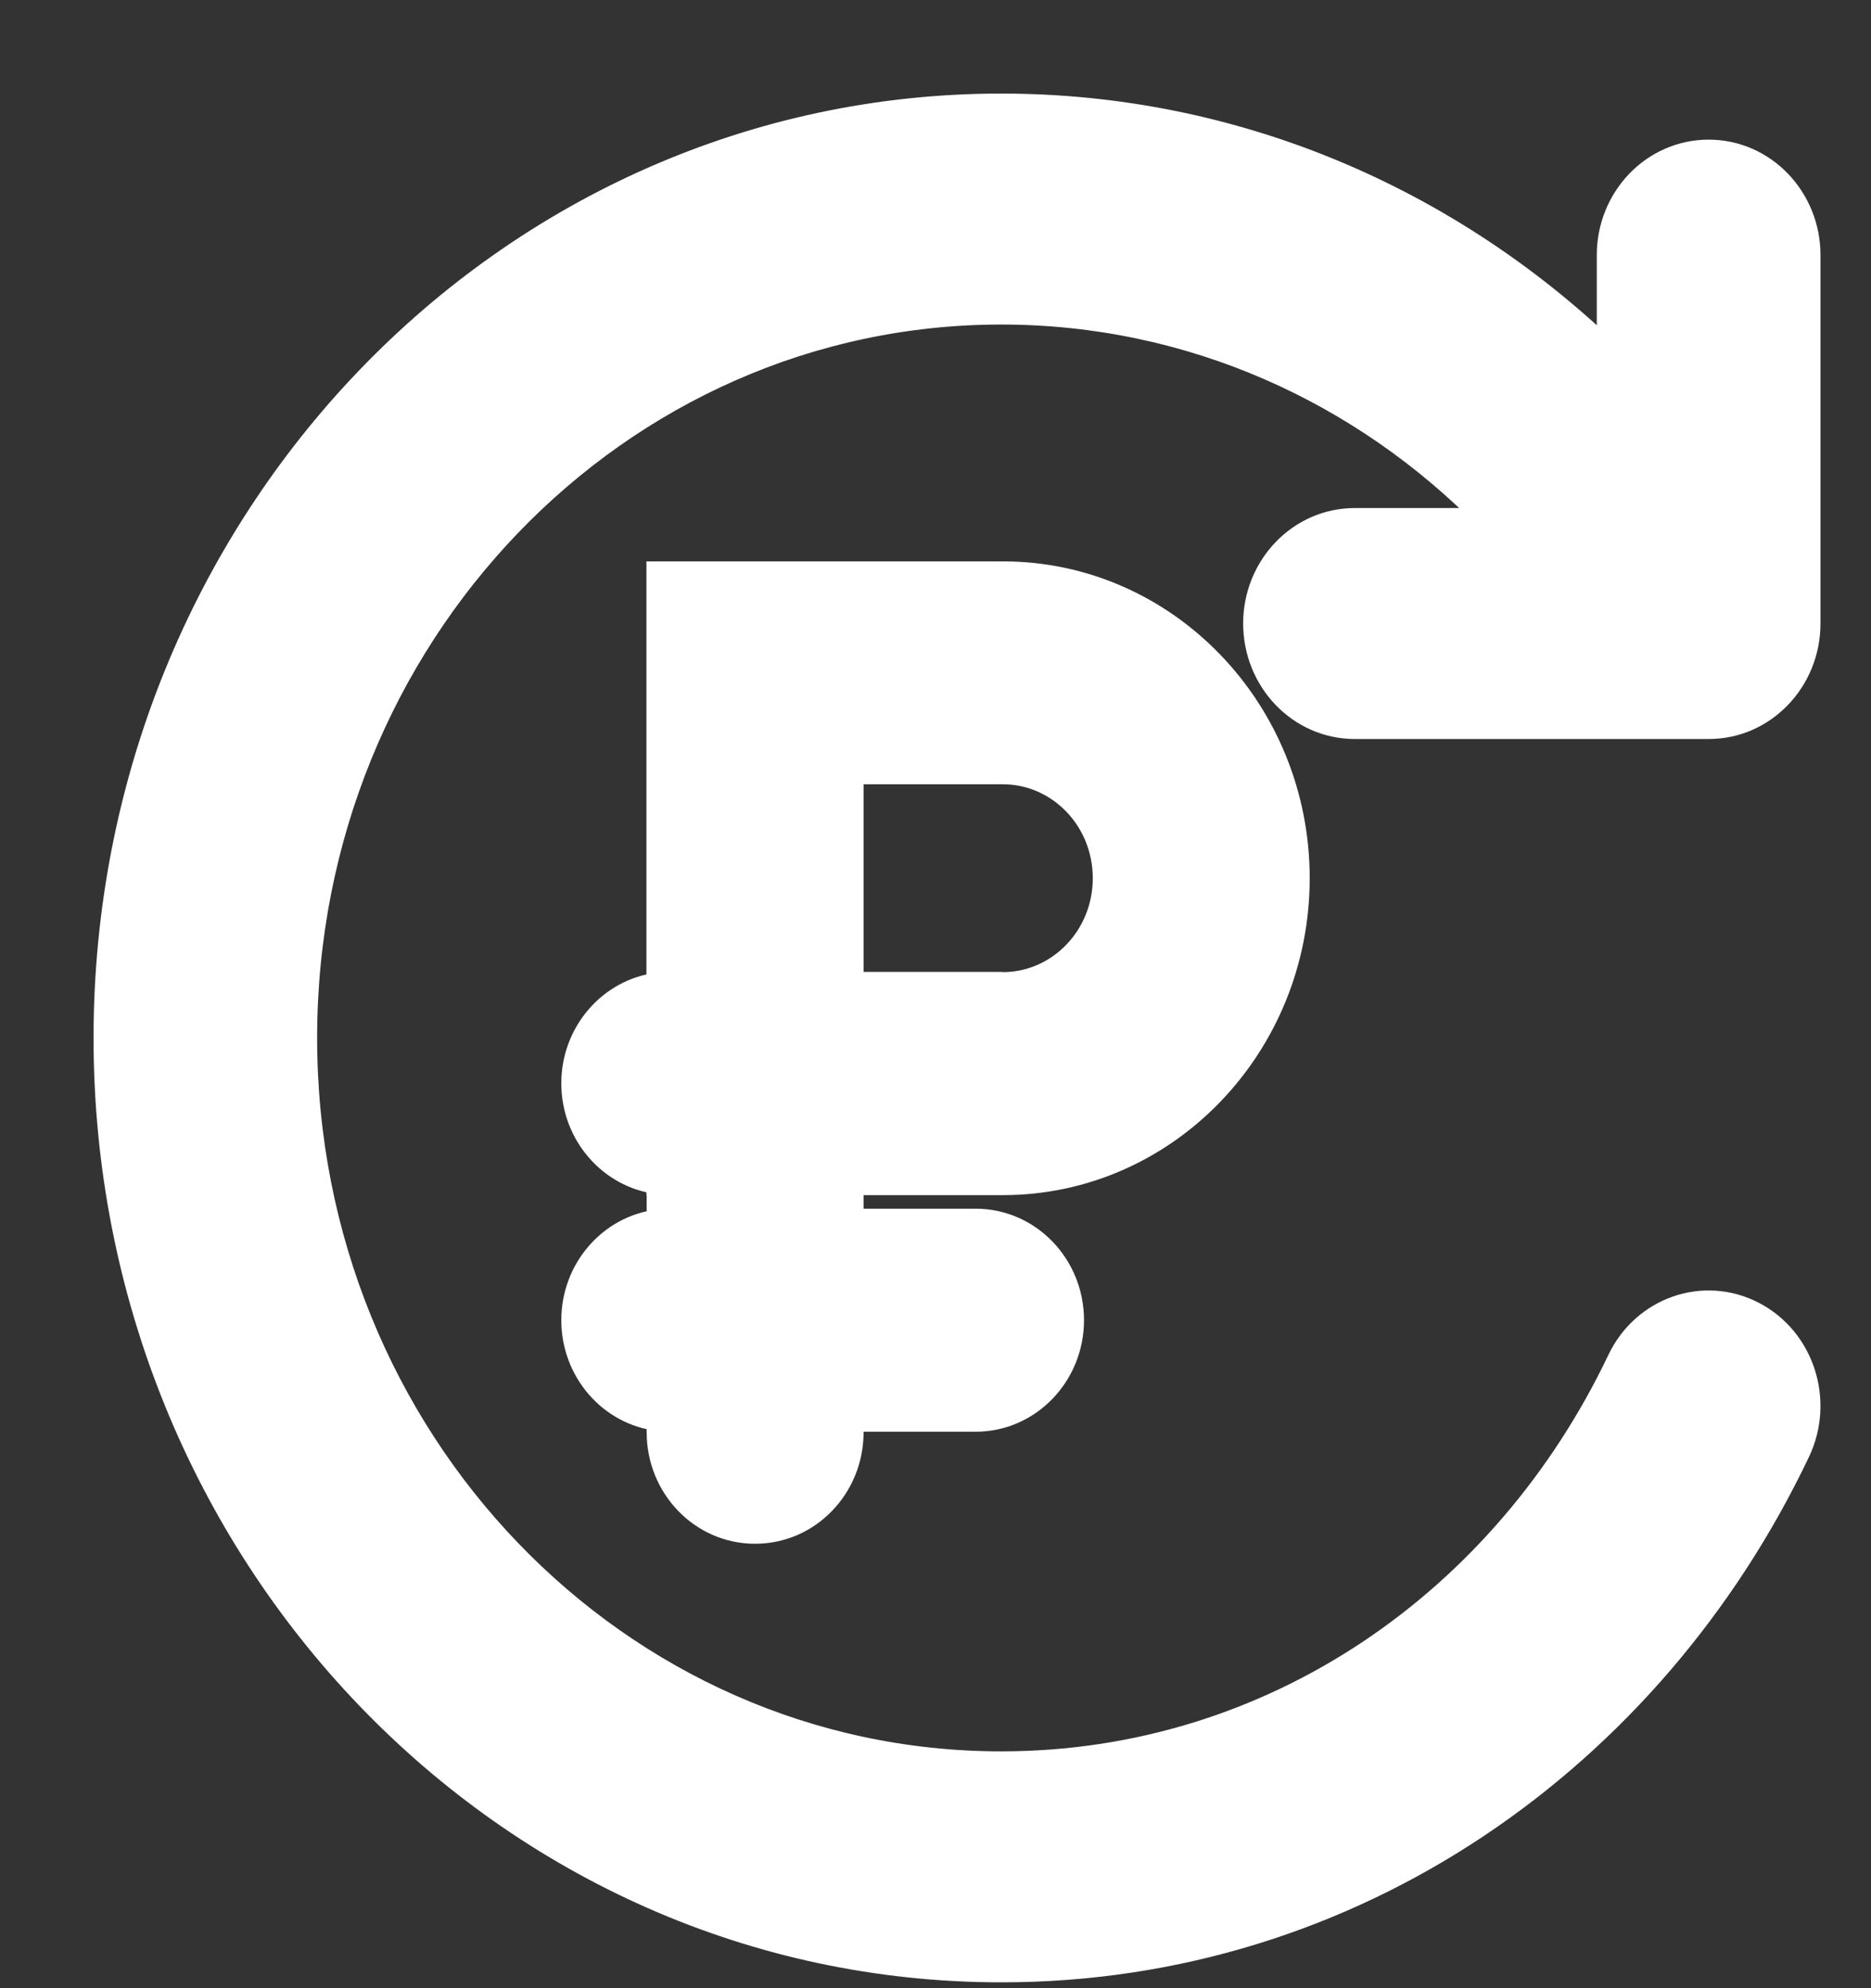 <?xml version="1.0" encoding="UTF-8"?> <svg xmlns="http://www.w3.org/2000/svg" width="16" height="17" viewBox="0 0 16 17" fill="none"><rect x="0" y="0" width="16" height="17" fill="#333333" stroke="none"/><path d="M2.612 8.875C2.612 5.447 5.28 2.675 8.562 2.675C10.181 2.675 11.649 3.348 12.723 4.444L11.587 4.444C11.11 4.444 10.731 4.845 10.731 5.331C10.731 5.818 11.11 6.219 11.587 6.219L14.612 6.219C15.088 6.219 15.468 5.818 15.468 5.331L15.468 2.181C15.468 1.695 15.088 1.294 14.612 1.294C14.135 1.294 13.755 1.695 13.755 2.181L13.755 3.011C12.391 1.702 10.567 0.9 8.562 0.9C4.326 0.9 0.9 4.474 0.9 8.875C0.9 13.276 4.326 16.85 8.562 16.85C11.582 16.85 14.132 15.033 15.379 12.415C15.587 11.979 15.418 11.447 14.994 11.228C14.567 11.007 14.053 11.19 13.844 11.629C12.866 13.682 10.888 15.075 8.562 15.075C5.28 15.075 2.612 12.303 2.612 8.875Z" fill="white" stroke="white" stroke-width="0.2" stroke-linecap="round" stroke-linejoin="round"></path><path d="M5.628 10.111V10.119H5.63V10.441C5.216 10.491 4.9 10.854 4.9 11.288C4.9 11.723 5.216 12.086 5.63 12.136V12.247C5.63 12.715 5.997 13.1 6.457 13.1C6.918 13.1 7.285 12.715 7.285 12.247V12.142H8.343C8.803 12.142 9.17 11.756 9.17 11.288C9.17 10.82 8.803 10.435 8.343 10.435H7.285V10.119H8.576C9.973 10.119 11.1 8.947 11.1 7.509C11.1 6.072 9.973 4.9 8.576 4.9H5.728H5.628V5V8.416C5.215 8.467 4.9 8.83 4.9 9.263C4.9 9.697 5.215 10.059 5.628 10.111ZM7.285 8.41L7.285 6.606H8.576C9.053 6.606 9.445 7.007 9.445 7.509C9.445 8.006 9.06 8.404 8.59 8.412C8.572 8.411 8.554 8.41 8.536 8.41H7.285Z" fill="white" stroke="white" stroke-width="0.2"></path></svg> 